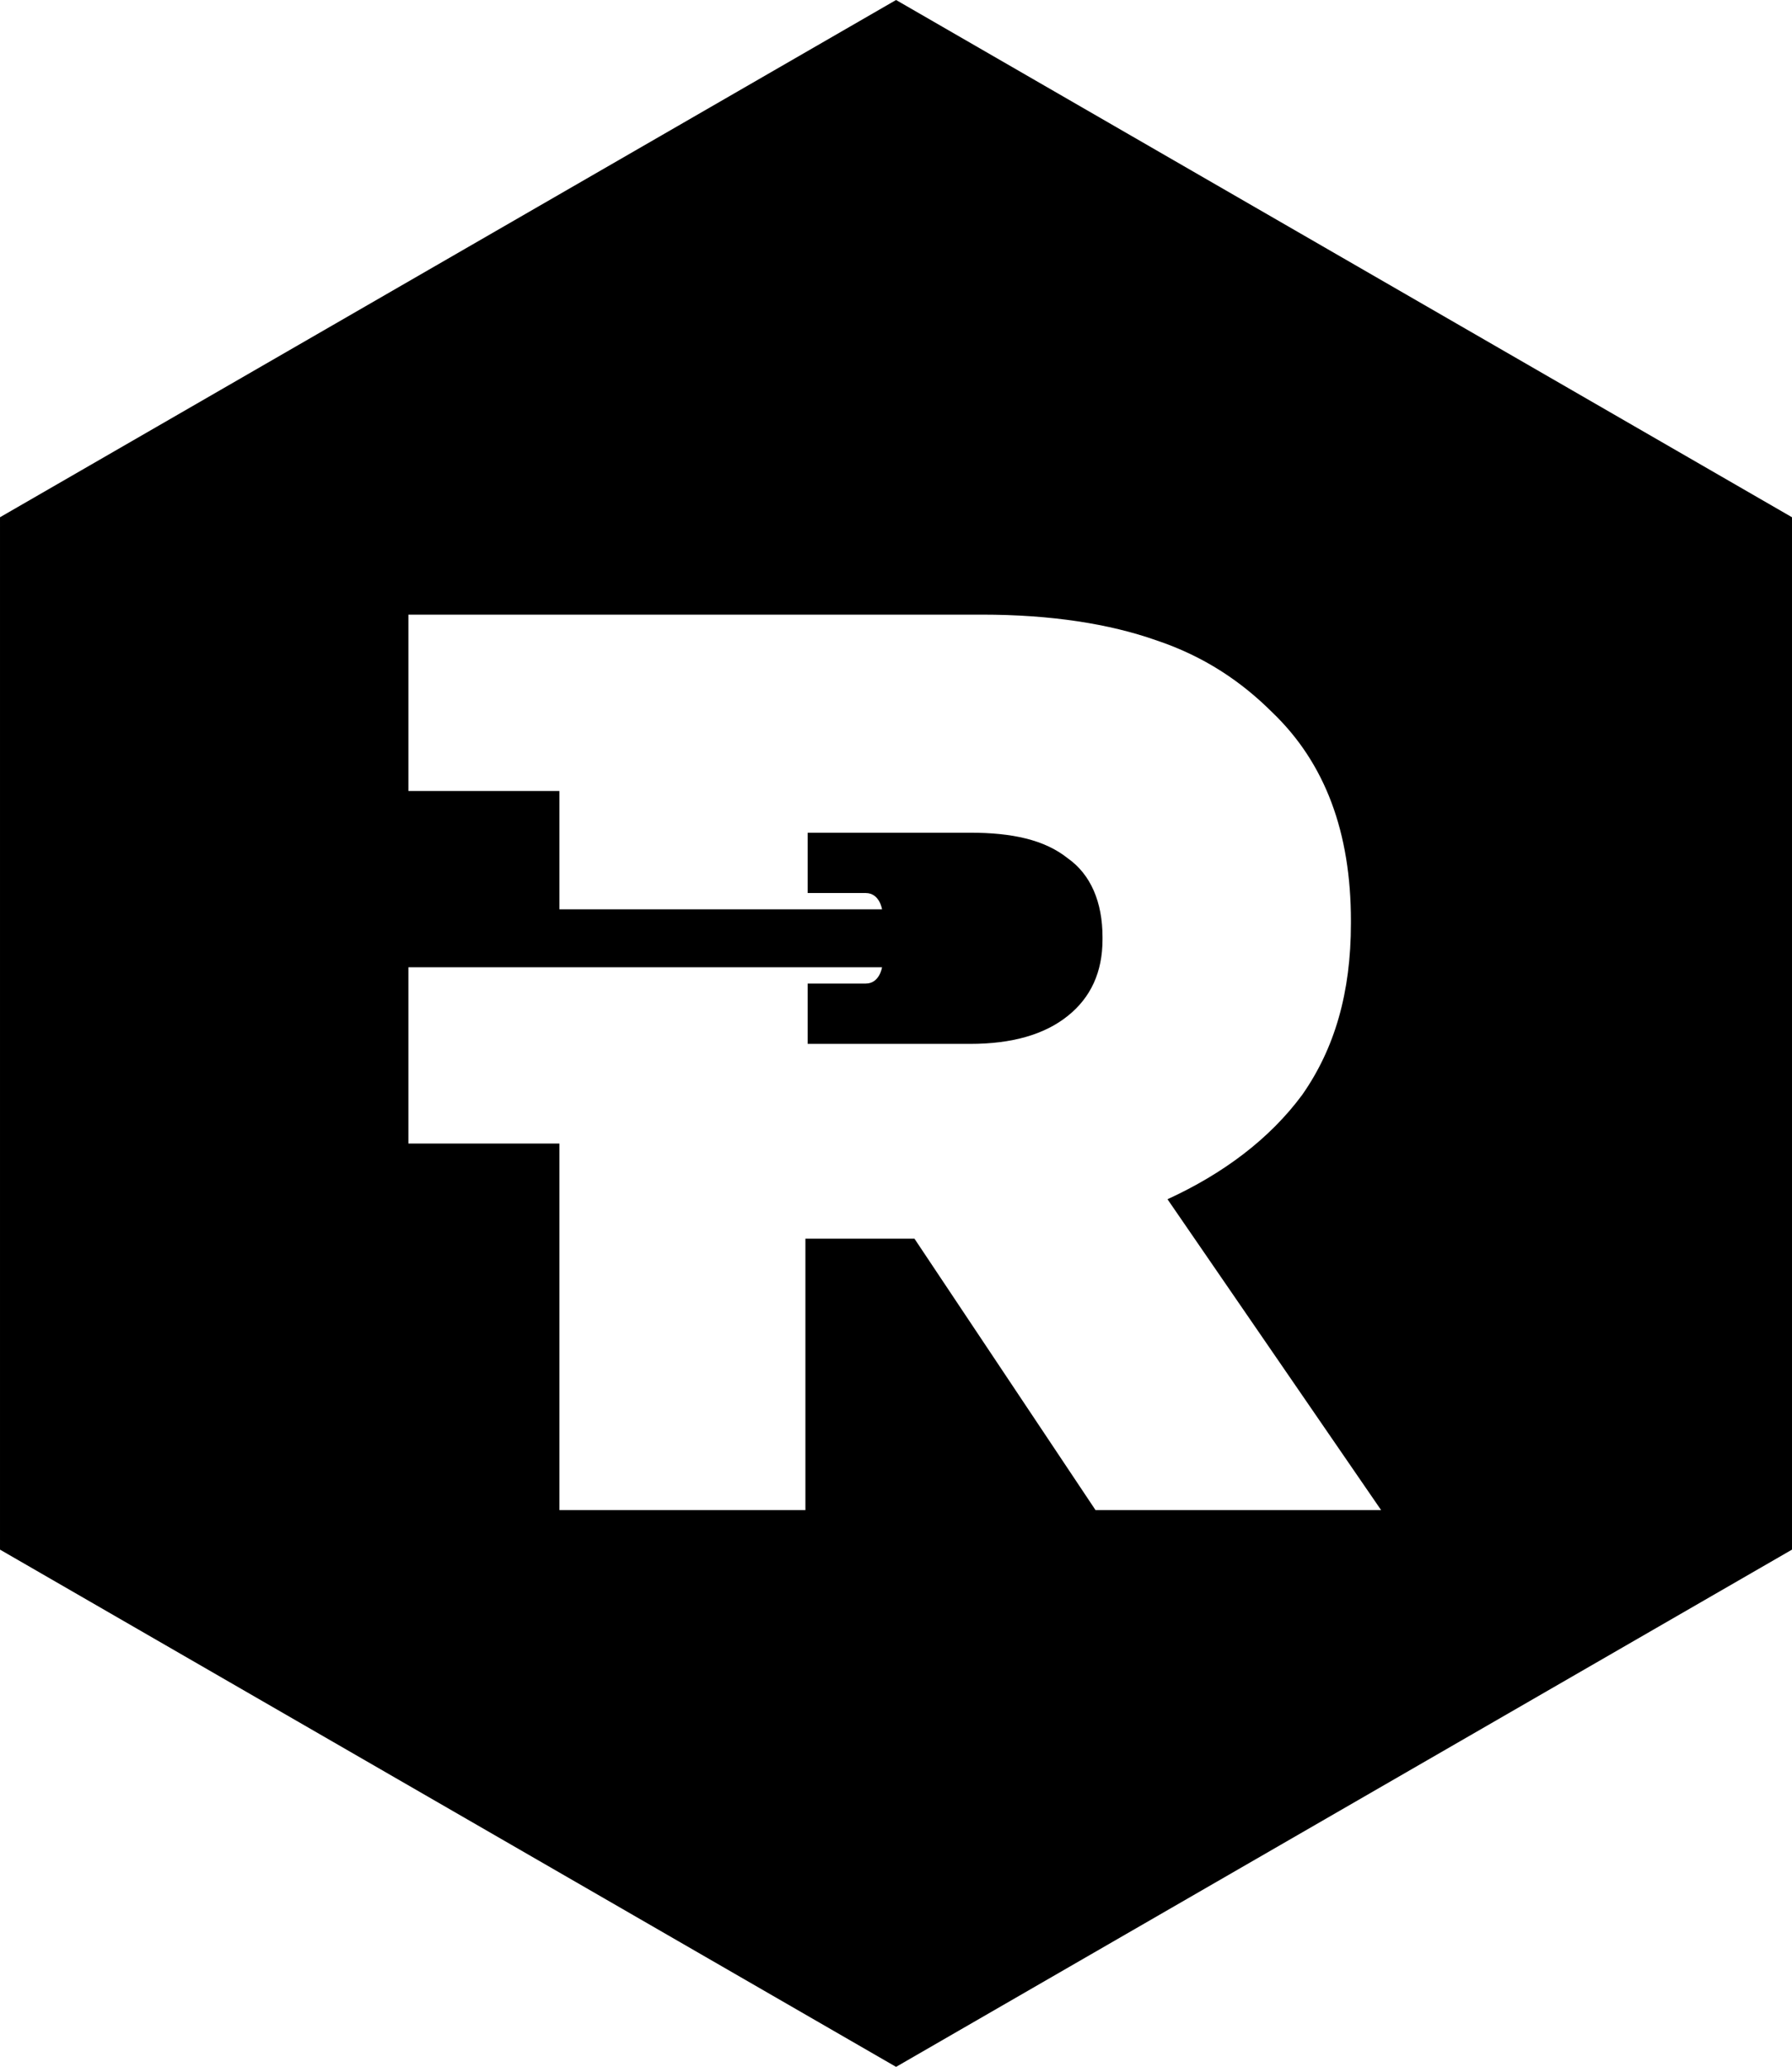 <?xml version="1.0" encoding="UTF-8"?>
<!DOCTYPE svg PUBLIC "-//W3C//DTD SVG 1.1//EN" "http://www.w3.org/Graphics/SVG/1.1/DTD/svg11.dtd">
<!-- Creator: CorelDRAW 2021.5 -->
<svg xmlns="http://www.w3.org/2000/svg" xml:space="preserve" width="191.648mm" height="221.072mm" version="1.1" style="shape-rendering:geometricPrecision; text-rendering:geometricPrecision; image-rendering:optimizeQuality; fill-rule:evenodd; clip-rule:evenodd"
viewBox="0 0 2121.21 2446.89"
 xmlns:xlink="http://www.w3.org/1999/xlink"
 xmlns:xodm="http://www.corel.com/coreldraw/odm/2003">
 <defs>
  <style type="text/css">
   <![CDATA[
    .fil0 {fill:black}
   ]]>
  </style>
 </defs>
 <g id="Layer_x0020_1">
  <path id="Layer" class="fil0" d="M2121.21 612.35l0 1222.19 -1060.53 612.35 -1060.68 -612.35 0 -1222.19 1060.68 -612.35 1060.53 612.35zm-486.4 1175.35l-252.83 -367.97c65.95,-30.23 120.93,-71.43 159.47,-123.6 38.38,-54.83 57.65,-120.78 57.65,-203.18l0 -2.82c0,-104.33 -30.23,-186.73 -93.36,-247.04 -35.87,-35.72 -79.74,-65.95 -137.54,-85.22 -54.83,-19.27 -123.6,-30.23 -206,-30.23l-678.77 0 0 208.82 178.74 -0 0 140.05 381.91 0c0,0 -2.82,-19.27 -19.27,-19.27l-68.77 0 0 -71.43 192.37 0c49.5,0 88.04,8.3 115.45,30.23 27.41,19.27 41.2,52.16 41.2,93.36l0 2.82c0,38.43 -13.73,68.61 -41.2,90.54 -27.47,22.04 -65.95,33.05 -115.45,33.05l-192.37 0 0 -71.43 68.77 0c16.45,0 19.27,-19.27 19.27,-19.27l-560.65 0 0 208.66 178.74 0 0 433.92 291.21 0 0 -321.29 129.08 0 214.3 321.29 338.05 0z"/>
 </g>
</svg>
